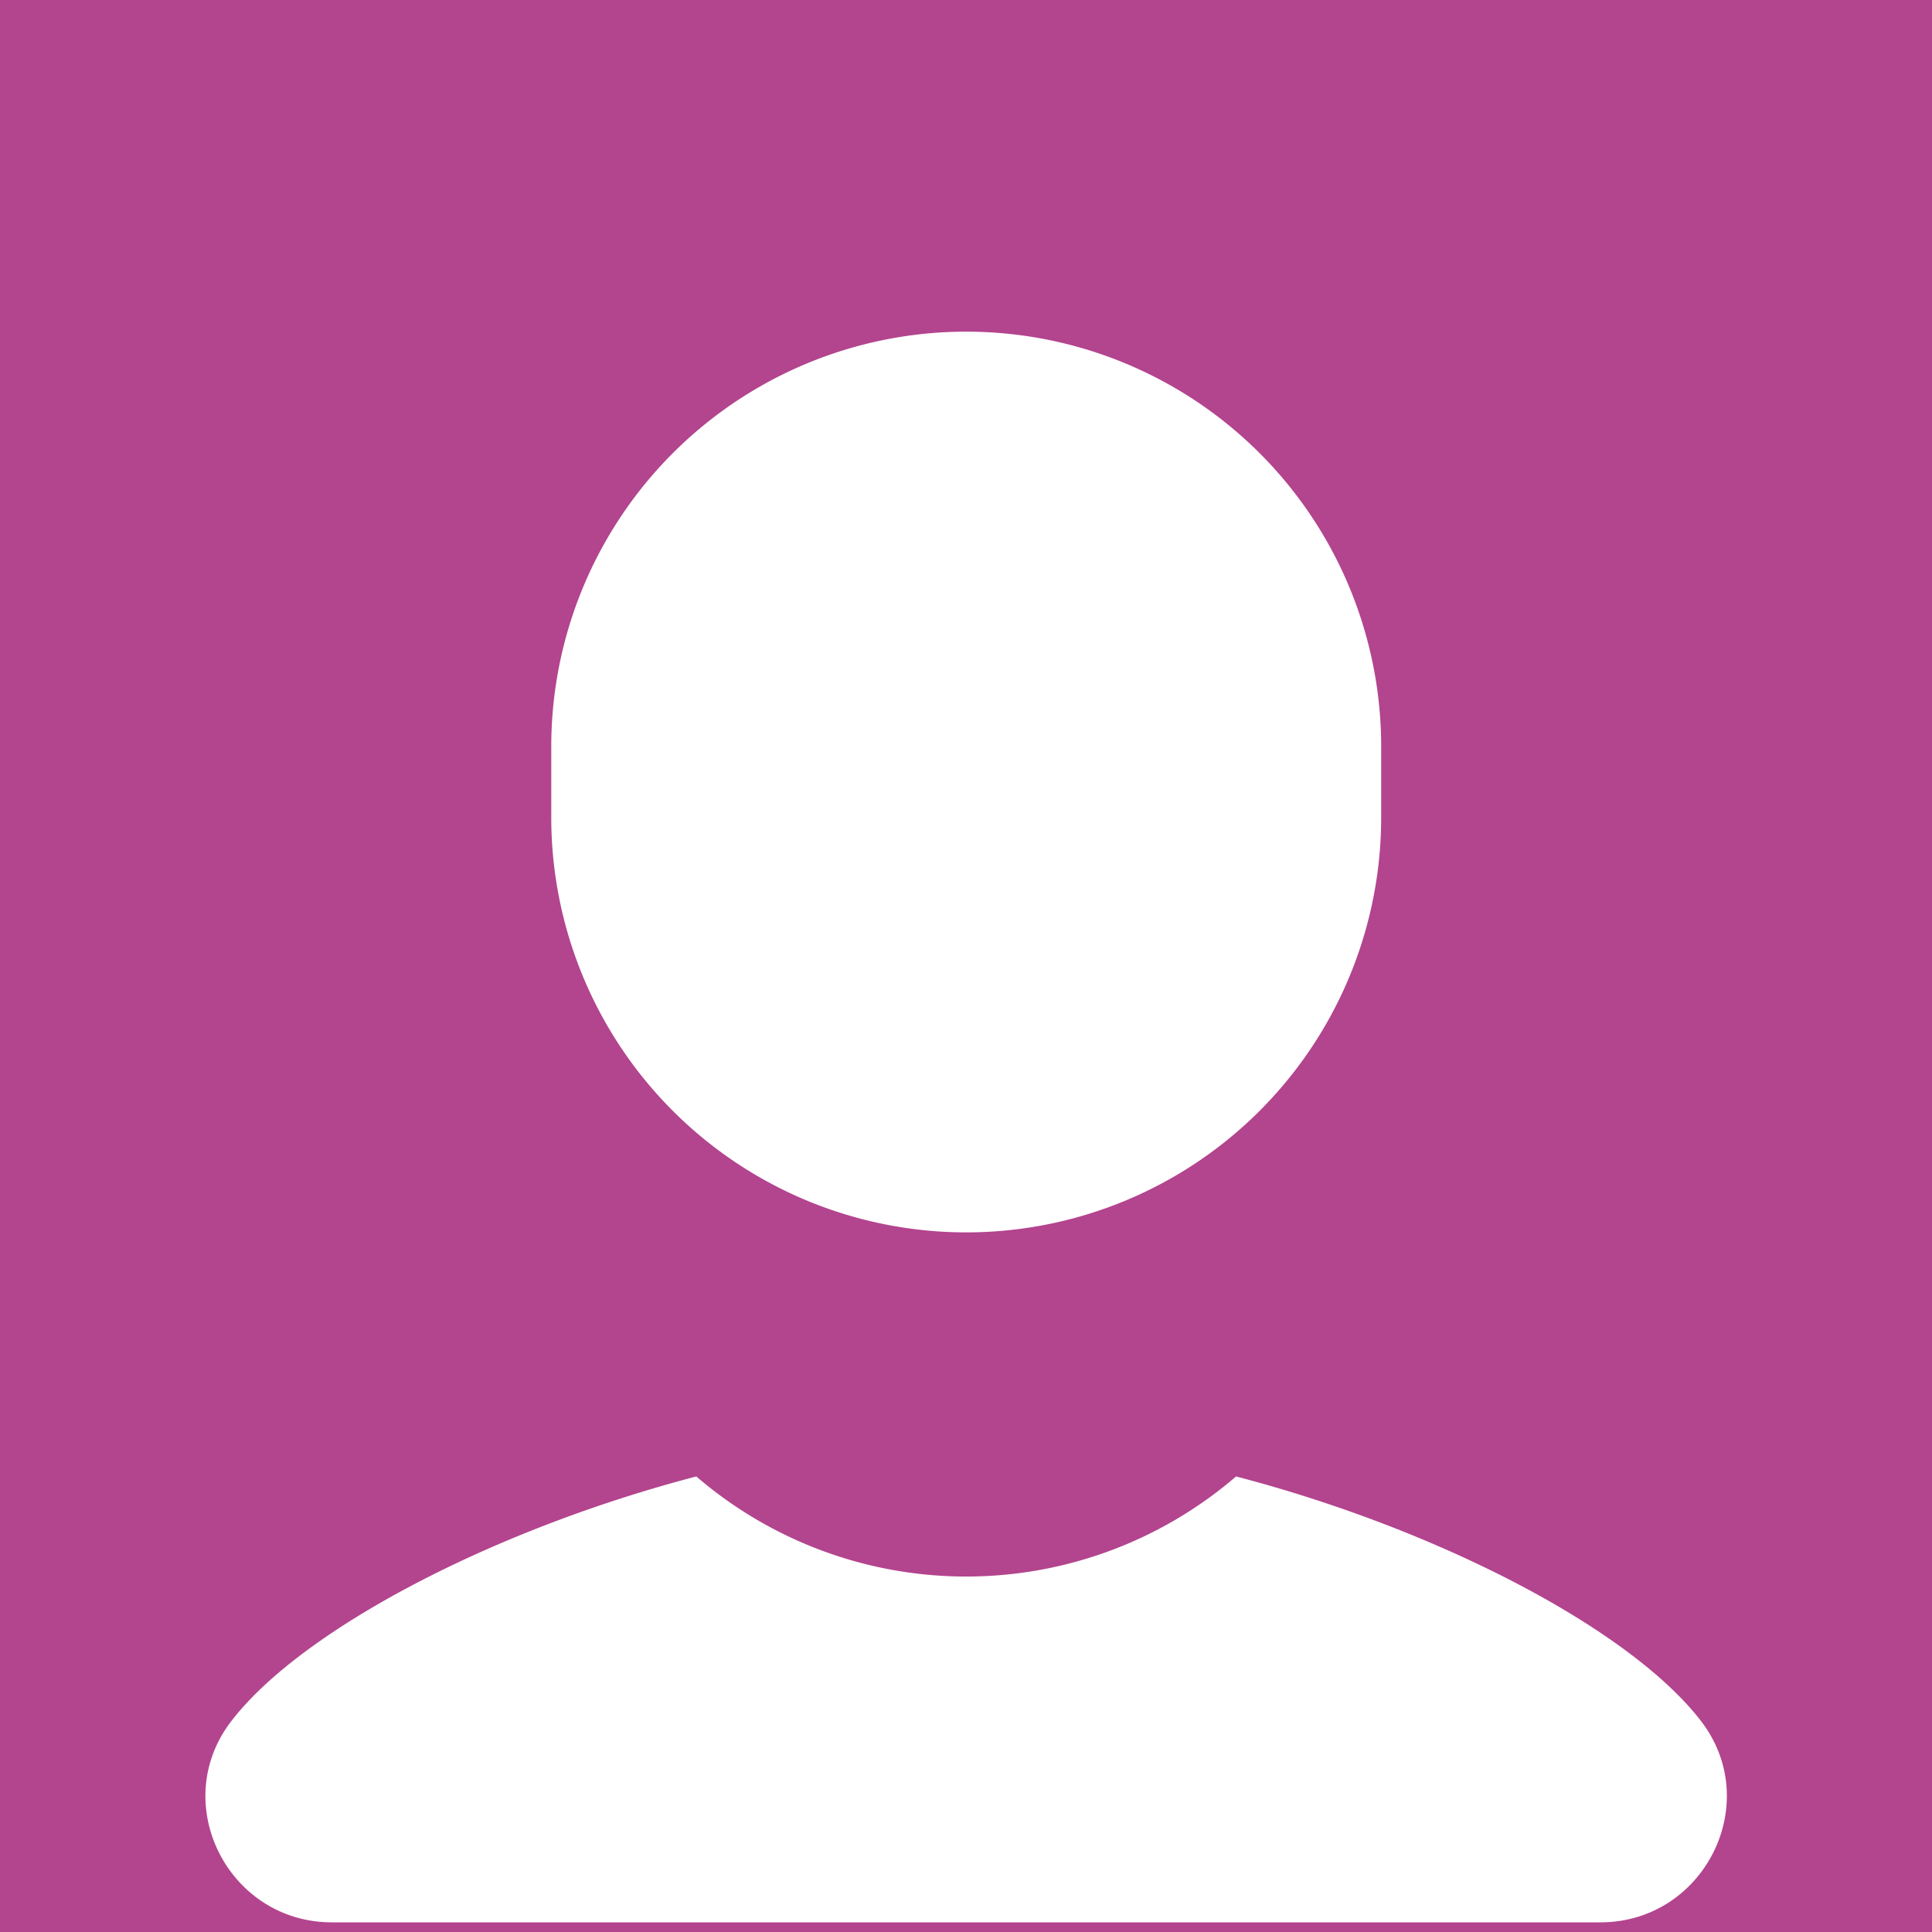 <svg xmlns="http://www.w3.org/2000/svg" viewBox="0 0 300 300"><defs><style>.a{fill:#b3448e;}.b{fill:#fff;}</style></defs><title>avatars</title><rect class="a" width="300" height="300"/><path class="b" d="M150.031,51.5A64.43,64.43,0,0,0,85.6,115.935v10.739a64.435,64.435,0,1,0,128.869,0V115.935A64.43,64.43,0,0,0,150.031,51.5ZM108.124,229.262C76.6,237.5,46.872,253.007,35.907,267.268c-9.815,12.759-.471,31.232,15.627,31.232H248.508c16.1,0,25.442-18.484,15.627-31.253-10.965-14.261-40.687-29.748-72.2-37.985a64.271,64.271,0,0,1-83.815,0Z"/></svg>